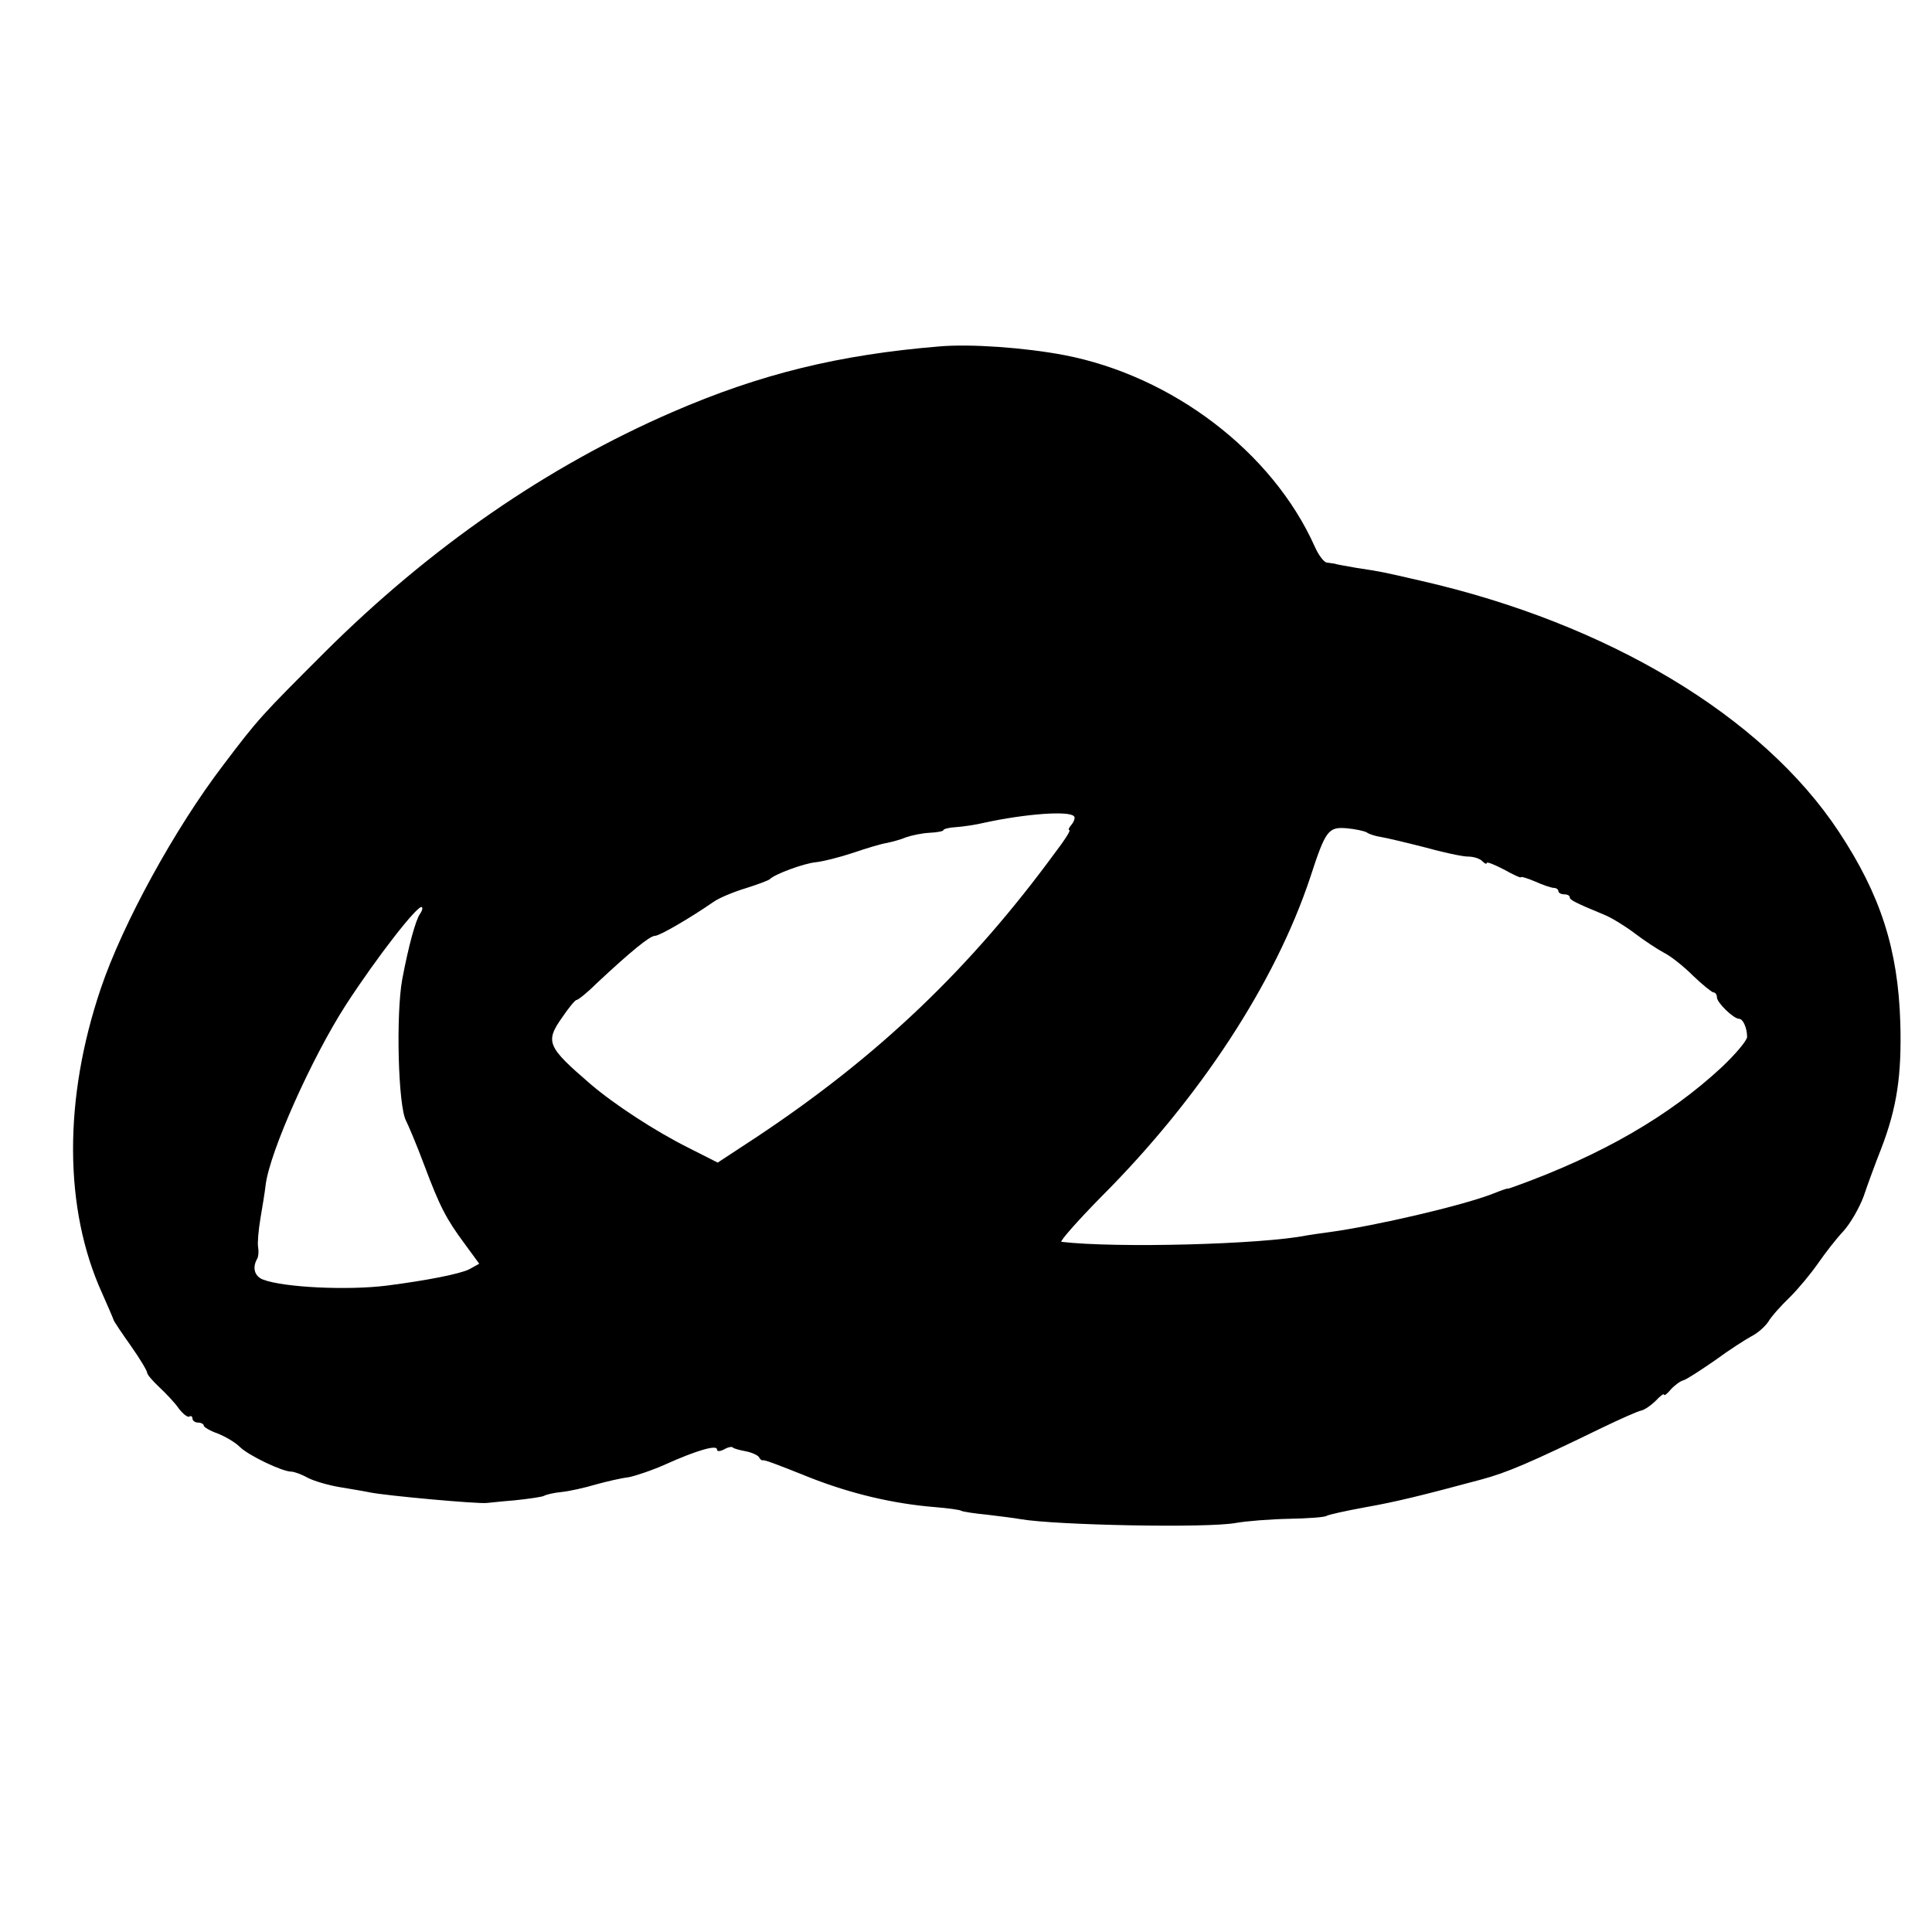 <?xml version="1.0" standalone="no"?>
<!DOCTYPE svg PUBLIC "-//W3C//DTD SVG 20010904//EN"
 "http://www.w3.org/TR/2001/REC-SVG-20010904/DTD/svg10.dtd">
<svg version="1.0" xmlns="http://www.w3.org/2000/svg"
 width="512pt" height="512pt" viewBox="0 0 512 512"
 preserveAspectRatio="xMidYMid meet">
<g transform="translate(0,512) scale(0.1,-0.1)"
fill="#000000" stroke="none">
<path d="M2490 4202 c-267 -22 -475 -73 -708 -174 -332 -144 -642 -358 -923
-638 -167 -167 -174 -174 -267 -297 -129 -169 -267 -421 -325 -593 -99 -293
-98 -584 4 -808 15 -34 29 -66 30 -70 1 -4 22 -35 46 -69 24 -34 43 -66 43
-71 0 -5 15 -22 33 -39 17 -16 41 -41 51 -56 11 -14 23 -24 28 -21 4 3 8 0 8
-5 0 -6 7 -11 15 -11 8 0 15 -4 15 -8 0 -4 17 -14 37 -21 20 -8 46 -23 58 -35
23 -23 113 -66 137 -66 7 0 27 -7 43 -16 17 -9 55 -20 85 -25 30 -5 66 -11 80
-14 45 -9 288 -31 310 -28 3 0 36 4 74 7 38 4 73 9 78 12 5 3 25 8 46 10 20 2
61 11 91 20 29 8 68 17 86 19 17 3 62 18 98 34 82 37 137 53 137 40 0 -6 7 -6
19 0 10 6 21 8 23 5 3 -3 18 -7 34 -10 16 -3 31 -10 35 -15 3 -6 8 -10 10 -9
4 2 34 -9 126 -46 107 -42 219 -69 331 -78 35 -3 66 -7 70 -10 4 -2 34 -7 67
-10 33 -4 74 -9 90 -12 94 -16 494 -24 570 -10 28 5 91 10 141 11 50 1 95 4
100 8 5 3 50 13 99 22 85 15 150 31 310 74 68 18 133 46 320 137 50 24 97 45
105 46 8 2 25 13 38 26 12 13 22 20 22 16 0 -4 8 2 18 14 10 11 25 22 33 24 8
2 45 26 84 53 38 28 82 56 97 64 16 8 35 25 44 38 8 14 34 43 58 66 23 23 56
63 74 89 18 26 48 65 67 85 19 21 43 63 54 93 10 30 31 87 46 125 42 109 55
195 51 335 -6 194 -52 338 -163 506 -202 306 -612 552 -1108 665 -104 24 -104
24 -170 34 -27 5 -53 9 -57 11 -5 1 -14 2 -21 3 -8 0 -23 20 -33 43 -112 250
-377 452 -664 507 -105 20 -249 30 -330 23z m356 -1245 c4 -3 1 -13 -6 -22 -7
-8 -10 -15 -6 -15 4 0 -12 -26 -36 -57 -226 -309 -470 -542 -794 -757 l-102
-67 -79 40 c-86 43 -195 114 -258 168 -115 99 -121 112 -75 177 17 25 34 46
38 46 4 0 28 19 52 43 91 85 142 127 156 127 12 0 93 47 155 90 14 10 52 26
85 36 32 10 61 21 64 24 12 13 90 42 122 45 19 2 63 13 99 25 35 12 75 24 89
26 14 3 37 9 51 15 14 5 42 11 62 12 20 1 37 4 37 7 0 3 15 7 33 8 17 1 52 6
77 12 106 23 222 32 236 17z m776 -43 c7 -5 24 -10 37 -12 13 -2 64 -14 115
-27 50 -14 102 -25 116 -25 15 0 31 -5 38 -12 7 -7 12 -9 12 -5 0 4 20 -4 45
-17 25 -14 45 -23 45 -21 0 3 17 -2 38 -11 20 -9 43 -17 50 -17 6 0 12 -4 12
-9 0 -4 7 -8 15 -8 8 0 15 -3 15 -8 0 -7 16 -15 91 -46 20 -8 57 -31 82 -50
25 -19 60 -42 77 -51 18 -9 52 -36 77 -61 25 -24 50 -44 54 -44 5 0 9 -6 9
-13 0 -14 44 -57 59 -57 10 0 21 -24 21 -48 0 -9 -30 -45 -67 -80 -140 -130
-318 -233 -548 -316 -11 -4 -20 -7 -20 -6 0 1 -18 -5 -40 -14 -80 -31 -307
-84 -430 -101 -23 -3 -50 -7 -62 -9 -120 -24 -505 -34 -650 -17 -6 0 41 54
105 119 262 262 461 567 554 846 41 126 48 135 97 131 22 -2 46 -7 53 -11z
m-2509 -216 c-11 -15 -30 -83 -47 -173 -17 -93 -11 -336 10 -375 7 -14 29 -66
48 -117 42 -112 59 -144 108 -210 l38 -52 -27 -15 c-25 -12 -109 -29 -218 -43
-104 -13 -273 -5 -328 16 -23 9 -29 32 -15 56 3 6 4 19 2 30 -2 11 1 45 6 75
5 30 12 71 14 90 11 88 122 336 212 476 83 128 193 269 202 260 3 -3 0 -11 -5
-18z"/>
</g>
</svg>
